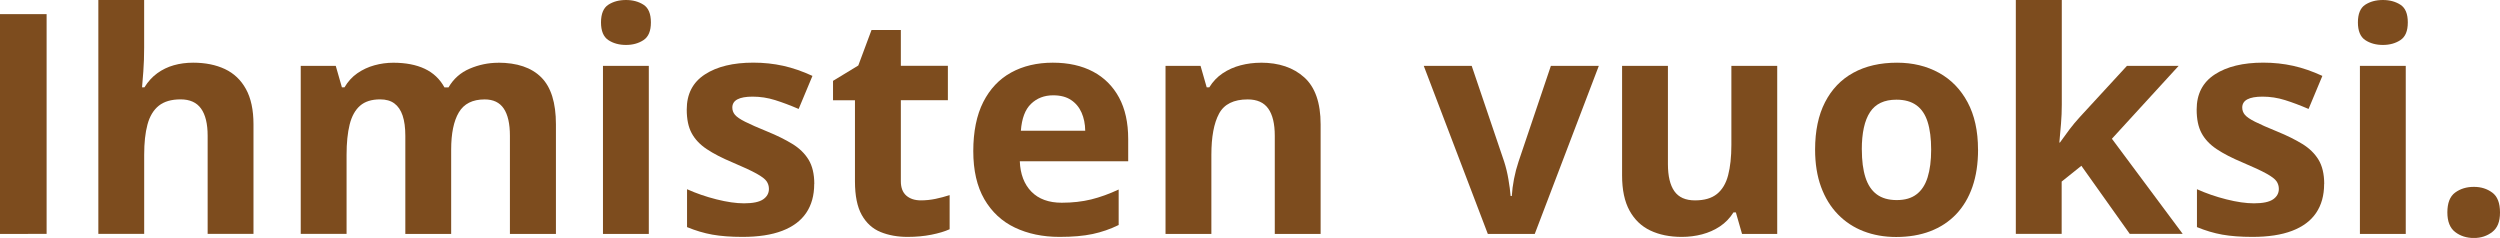 <?xml version="1.0" encoding="UTF-8"?><svg id="Layer_1" xmlns="http://www.w3.org/2000/svg" viewBox="0 0 584.65 55.65"><defs><style>.cls-1{fill:#7d4c1e;}</style></defs><path class="cls-1" d="M0,54.7V3.3h10.9v51.4H0Z"/><path class="cls-1" d="M33.71,0v11.14c0,1.95-.06,3.8-.19,5.55s-.23,3-.3,3.73h.56c.84-1.36,1.85-2.46,3.01-3.3s2.44-1.46,3.85-1.86c1.41-.4,2.92-.6,4.54-.6,2.84,0,5.31.5,7.42,1.49,2.11,1,3.75,2.55,4.92,4.68,1.17,2.12,1.76,4.87,1.76,8.24v25.63h-10.72v-22.96c0-2.81-.52-4.93-1.55-6.36-1.03-1.43-2.62-2.14-4.78-2.14s-3.86.5-5.1,1.49c-1.24,1-2.12,2.46-2.64,4.39s-.77,4.29-.77,7.08v18.49h-10.72V0h10.72Z"/><path class="cls-1" d="M116.47,14.66c4.45,0,7.82,1.14,10.11,3.43s3.43,5.95,3.43,10.99v25.63h-10.76v-22.96c0-2.81-.48-4.93-1.44-6.36-.96-1.43-2.45-2.14-4.46-2.14-2.84,0-4.85,1.01-6.05,3.04-1.2,2.03-1.79,4.93-1.79,8.7v19.72h-10.72v-22.96c0-1.88-.21-3.45-.63-4.71s-1.07-2.21-1.93-2.85-1.98-.95-3.34-.95c-1.99,0-3.56.5-4.69,1.49-1.14,1-1.95,2.46-2.43,4.39s-.72,4.29-.72,7.08v18.49h-10.72V15.4h8.19l1.44,5.03h.6c.8-1.36,1.8-2.46,3.01-3.3s2.54-1.46,3.99-1.86c1.45-.4,2.93-.6,4.43-.6,2.88,0,5.33.47,7.33,1.41,2,.94,3.54,2.39,4.62,4.36h.95c1.17-2.02,2.83-3.48,4.97-4.39s4.35-1.37,6.63-1.37Z"/><path class="cls-1" d="M146.39,0c1.59,0,2.96.37,4.11,1.11s1.72,2.12,1.72,4.13-.57,3.37-1.72,4.13c-1.15.76-2.52,1.14-4.11,1.14s-2.99-.38-4.13-1.14c-1.14-.76-1.71-2.14-1.71-4.13s.57-3.39,1.71-4.13,2.51-1.11,4.13-1.11ZM151.73,15.4v39.3h-10.72V15.4h10.72Z"/><path class="cls-1" d="M190.41,43.03c0,2.67-.63,4.93-1.88,6.77-1.25,1.84-3.12,3.23-5.61,4.18s-5.58,1.42-9.28,1.42c-2.74,0-5.09-.18-7.05-.53s-3.93-.94-5.92-1.76v-8.86c2.13.96,4.42,1.75,6.87,2.37,2.45.62,4.6.93,6.45.93,2.09,0,3.58-.31,4.48-.93.9-.62,1.35-1.44,1.35-2.44,0-.66-.18-1.25-.54-1.78s-1.14-1.12-2.34-1.79-3.07-1.54-5.62-2.62c-2.46-1.03-4.48-2.07-6.06-3.13s-2.75-2.3-3.52-3.74-1.14-3.27-1.14-5.5c0-3.63,1.41-6.37,4.24-8.21,2.82-1.84,6.6-2.76,11.34-2.76,2.44,0,4.76.25,6.98.74s4.49,1.28,6.84,2.36l-3.23,7.73c-1.95-.84-3.78-1.53-5.5-2.07-1.72-.54-3.47-.81-5.26-.81-1.57,0-2.75.21-3.55.63s-1.2,1.07-1.2,1.93c0,.63.21,1.2.62,1.69s1.21,1.04,2.39,1.63,2.92,1.37,5.22,2.3c2.23.91,4.16,1.87,5.8,2.87,1.64,1,2.91,2.23,3.8,3.69.89,1.46,1.34,3.36,1.34,5.68Z"/><path class="cls-1" d="M215.33,46.86c1.17,0,2.31-.12,3.43-.35,1.11-.23,2.22-.53,3.32-.88v7.98c-1.15.52-2.57.94-4.27,1.28s-3.56.51-5.57.51c-2.34,0-4.45-.38-6.31-1.14s-3.33-2.09-4.39-3.97c-1.07-1.89-1.6-4.52-1.6-7.89v-18.95h-5.13v-4.54l5.91-3.59,3.09-8.3h6.86v8.37h11v8.05h-11v18.95c0,1.5.43,2.62,1.28,3.36s1.99,1.11,3.39,1.11Z"/><path class="cls-1" d="M246.23,14.66c3.63,0,6.76.7,9.39,2.09,2.62,1.39,4.65,3.42,6.08,6.06,1.43,2.65,2.14,5.88,2.14,9.7v5.2h-25.35c.12,3.02,1.03,5.4,2.72,7.12s4.06,2.58,7.08,2.58c2.51,0,4.8-.26,6.89-.77,2.09-.52,4.23-1.29,6.43-2.32v8.3c-1.95.96-3.98,1.66-6.1,2.11s-4.69.67-7.72.67c-3.94,0-7.42-.73-10.46-2.18-3.04-1.45-5.41-3.67-7.14-6.64-1.72-2.98-2.58-6.73-2.58-11.25s.78-8.42,2.34-11.48,3.73-5.36,6.52-6.89c2.79-1.53,6.04-2.3,9.74-2.3ZM246.3,22.29c-2.09,0-3.81.67-5.19,2s-2.16,3.43-2.37,6.29h15.05c-.02-1.59-.31-3.01-.86-4.25-.55-1.24-1.37-2.23-2.46-2.95-1.09-.73-2.48-1.09-4.17-1.09Z"/><path class="cls-1" d="M294.89,14.66c4.2,0,7.57,1.14,10.12,3.43s3.83,5.95,3.83,10.99v25.63h-10.72v-22.96c0-2.81-.51-4.93-1.53-6.36-1.02-1.43-2.62-2.14-4.8-2.14-3.28,0-5.52,1.11-6.71,3.34-1.2,2.23-1.79,5.44-1.79,9.63v18.49h-10.72V15.4h8.19l1.44,5.03h.6c.84-1.36,1.89-2.46,3.15-3.3s2.65-1.46,4.18-1.86c1.54-.4,3.12-.6,4.76-.6Z"/><path class="cls-1" d="M347.94,54.7l-14.98-39.3h11.21l7.59,22.39c.42,1.31.76,2.7,1,4.15.25,1.45.42,2.75.51,3.9h.28c.07-1.24.24-2.57.51-3.97s.63-2.77,1.07-4.08l7.56-22.39h11.21l-14.98,39.3h-11Z"/><path class="cls-1" d="M415.62,15.4v39.3h-8.23l-1.44-5.03h-.56c-.84,1.34-1.9,2.43-3.16,3.27s-2.66,1.46-4.18,1.86-3.11.6-4.75.6c-2.81,0-5.26-.5-7.35-1.49s-3.71-2.55-4.87-4.66-1.74-4.85-1.74-8.23V15.4h10.72v22.96c0,2.81.5,4.93,1.51,6.36,1.01,1.43,2.61,2.14,4.82,2.14s3.89-.5,5.13-1.49c1.24-1,2.12-2.46,2.62-4.39s.76-4.29.76-7.08V15.4h10.72Z"/><path class="cls-1" d="M462.59,34.98c0,3.28-.44,6.19-1.32,8.72s-2.16,4.67-3.83,6.42c-1.68,1.75-3.69,3.06-6.05,3.96s-5.01,1.34-7.96,1.34c-2.77,0-5.3-.45-7.61-1.34s-4.31-2.21-6.01-3.96c-1.7-1.75-3.01-3.88-3.94-6.42s-1.39-5.44-1.39-8.72c0-4.36.77-8.05,2.32-11.07s3.75-5.32,6.61-6.89c2.86-1.57,6.27-2.36,10.23-2.36,3.68,0,6.94.79,9.79,2.36,2.85,1.57,5.09,3.87,6.71,6.89s2.44,6.71,2.44,11.07ZM435.41,34.98c0,2.58.28,4.75.84,6.5s1.44,3.08,2.64,3.97c1.2.89,2.75,1.34,4.68,1.34s3.44-.44,4.62-1.34c1.18-.89,2.05-2.21,2.6-3.97s.83-3.93.83-6.5-.28-4.76-.83-6.49-1.42-3.02-2.62-3.88c-1.2-.87-2.75-1.3-4.68-1.3-2.84,0-4.89.97-6.17,2.92-1.28,1.95-1.92,4.86-1.92,8.75Z"/><path class="cls-1" d="M482.17,0v24.47c0,1.48-.06,2.95-.18,4.43s-.25,2.95-.39,4.43h.14c.73-1.03,1.47-2.05,2.23-3.06.76-1.01,1.58-1.98,2.44-2.92l11-11.95h12.09l-15.61,17.05,16.56,22.25h-12.38l-11.32-15.93-4.61,3.69v12.23h-10.72V0h10.72Z"/><path class="cls-1" d="M543.52,43.03c0,2.67-.63,4.93-1.88,6.77-1.25,1.84-3.12,3.23-5.61,4.18s-5.58,1.42-9.28,1.42c-2.74,0-5.09-.18-7.05-.53s-3.93-.94-5.92-1.76v-8.86c2.13.96,4.42,1.75,6.87,2.37,2.45.62,4.6.93,6.45.93,2.09,0,3.58-.31,4.48-.93.9-.62,1.35-1.44,1.35-2.44,0-.66-.18-1.25-.54-1.78s-1.14-1.12-2.34-1.79-3.07-1.54-5.62-2.62c-2.46-1.03-4.48-2.07-6.06-3.13s-2.75-2.3-3.52-3.74-1.14-3.27-1.14-5.5c0-3.63,1.41-6.37,4.24-8.21,2.82-1.84,6.6-2.76,11.34-2.76,2.44,0,4.76.25,6.98.74s4.49,1.28,6.84,2.36l-3.23,7.73c-1.95-.84-3.78-1.53-5.5-2.07-1.72-.54-3.47-.81-5.26-.81-1.57,0-2.75.21-3.55.63s-1.2,1.07-1.2,1.93c0,.63.21,1.2.62,1.69s1.21,1.04,2.39,1.63,2.92,1.37,5.22,2.3c2.23.91,4.16,1.87,5.8,2.87,1.64,1,2.91,2.23,3.8,3.69.89,1.46,1.34,3.36,1.34,5.68Z"/><path class="cls-1" d="M557.26,0c1.59,0,2.96.37,4.11,1.11s1.72,2.12,1.72,4.13-.57,3.37-1.72,4.13c-1.15.76-2.52,1.14-4.11,1.14s-2.99-.38-4.13-1.14c-1.14-.76-1.71-2.14-1.71-4.13s.57-3.39,1.71-4.13,2.51-1.11,4.13-1.11ZM562.61,15.4v39.3h-10.72V15.4h10.72Z"/><path class="cls-1" d="M572.34,49.68c0-2.2.6-3.75,1.81-4.64,1.21-.89,2.67-1.34,4.38-1.34s3.1.45,4.31,1.34c1.21.89,1.81,2.44,1.81,4.64s-.6,3.63-1.81,4.57-2.64,1.41-4.31,1.41-3.17-.47-4.38-1.41-1.81-2.46-1.81-4.57Z"/></svg>